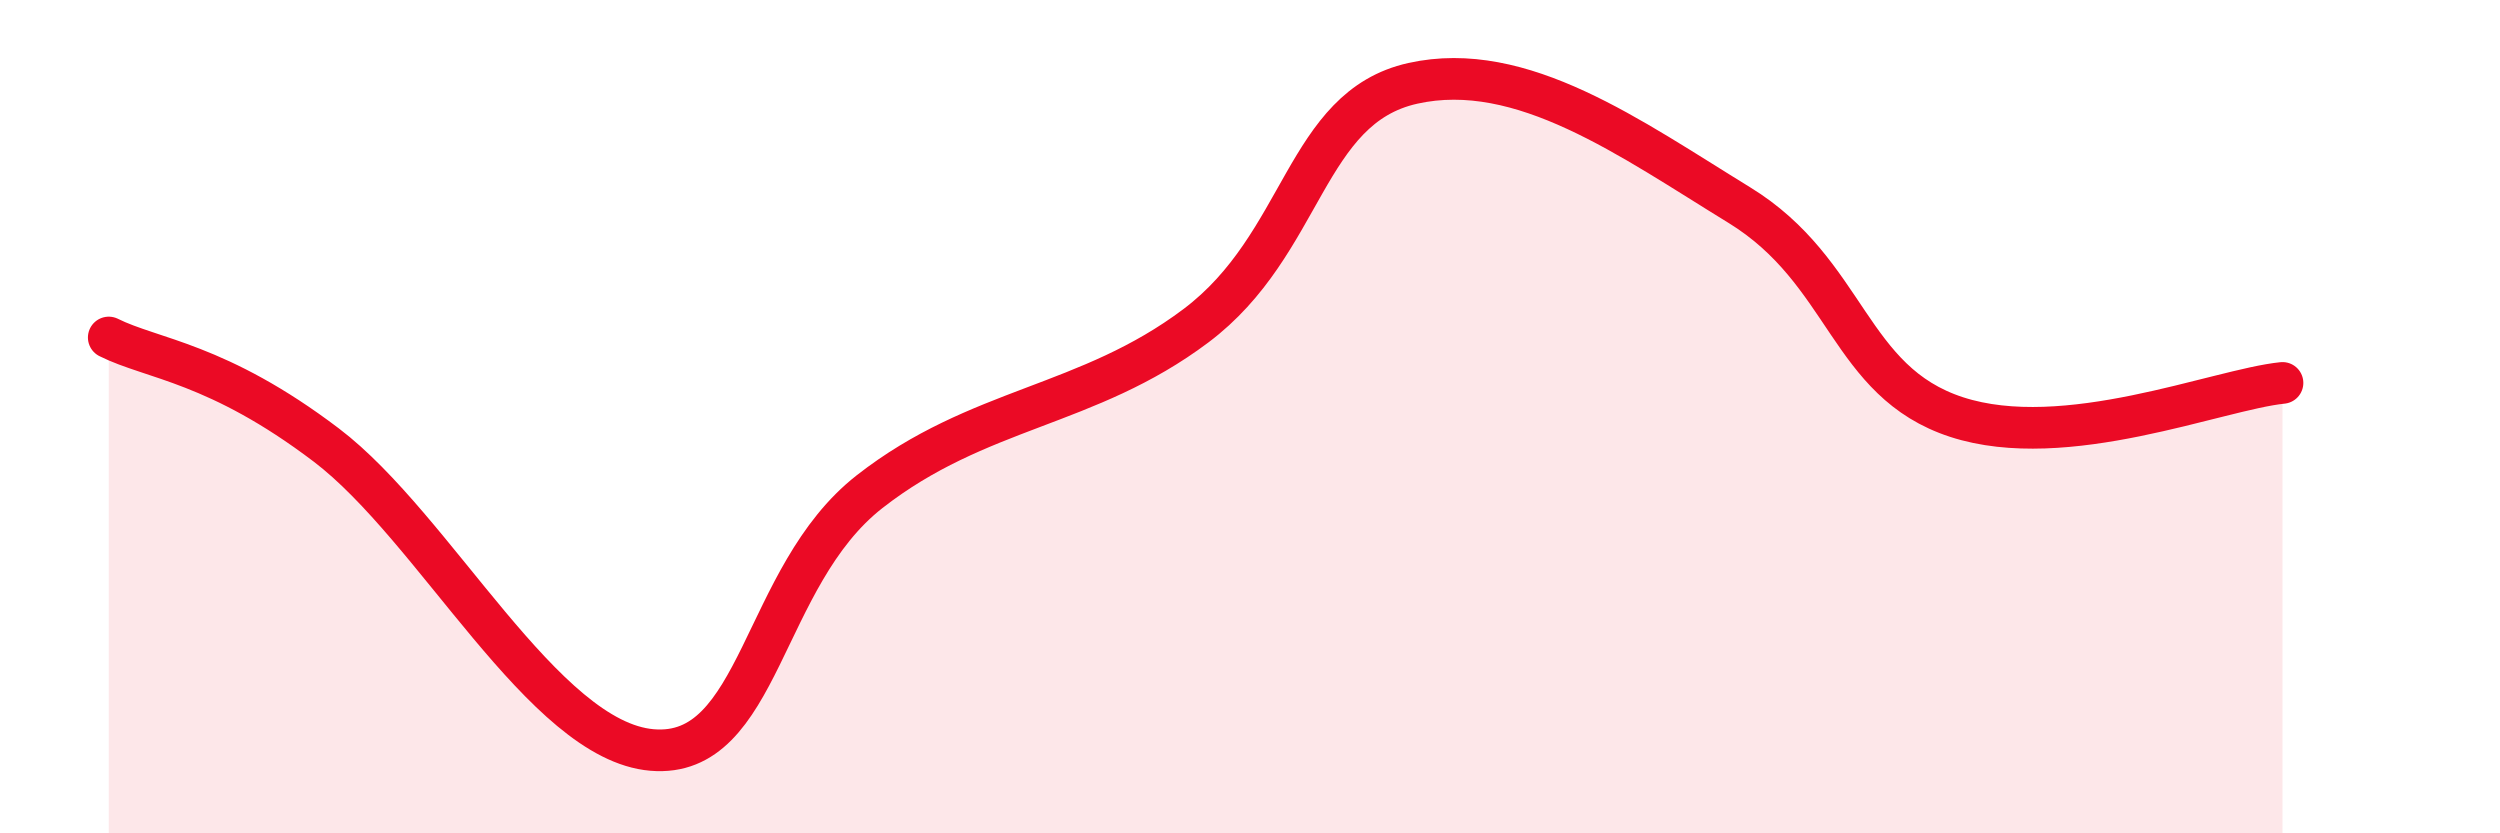 
    <svg width="60" height="20" viewBox="0 0 60 20" xmlns="http://www.w3.org/2000/svg">
      <path
        d="M 2.61,8.1 C 3.65,8.62 5.22,8.7 7.83,10.68 C 10.44,12.66 13.04,17.78 15.65,18 C 18.26,18.22 18.26,13.84 20.87,11.8 C 23.48,9.76 26.09,9.78 28.7,7.82 C 31.31,5.86 31.3,2.58 33.91,2 C 36.52,1.42 39.13,3.32 41.74,4.92 C 44.35,6.52 44.35,9.16 46.96,10.01 C 49.57,10.86 53.22,9.35 54.78,9.19L54.78 20L2.61 20Z"
        fill="#EB0A25"
        opacity="0.1"
        stroke-linecap="round"
        stroke-linejoin="round"
      />
      <path
        d="M 2.61,8.1 C 3.65,8.62 5.22,8.7 7.83,10.68 C 10.44,12.66 13.04,17.78 15.65,18 C 18.26,18.22 18.26,13.84 20.87,11.8 C 23.48,9.76 26.09,9.78 28.7,7.82 C 31.31,5.86 31.3,2.58 33.91,2 C 36.52,1.42 39.13,3.32 41.74,4.92 C 44.35,6.52 44.35,9.16 46.96,10.01 C 49.57,10.86 53.22,9.35 54.78,9.19"
        stroke="#EB0A25"
        stroke-width="1"
        fill="none"
        stroke-linecap="round"
        stroke-linejoin="round"
      />
    </svg>
  